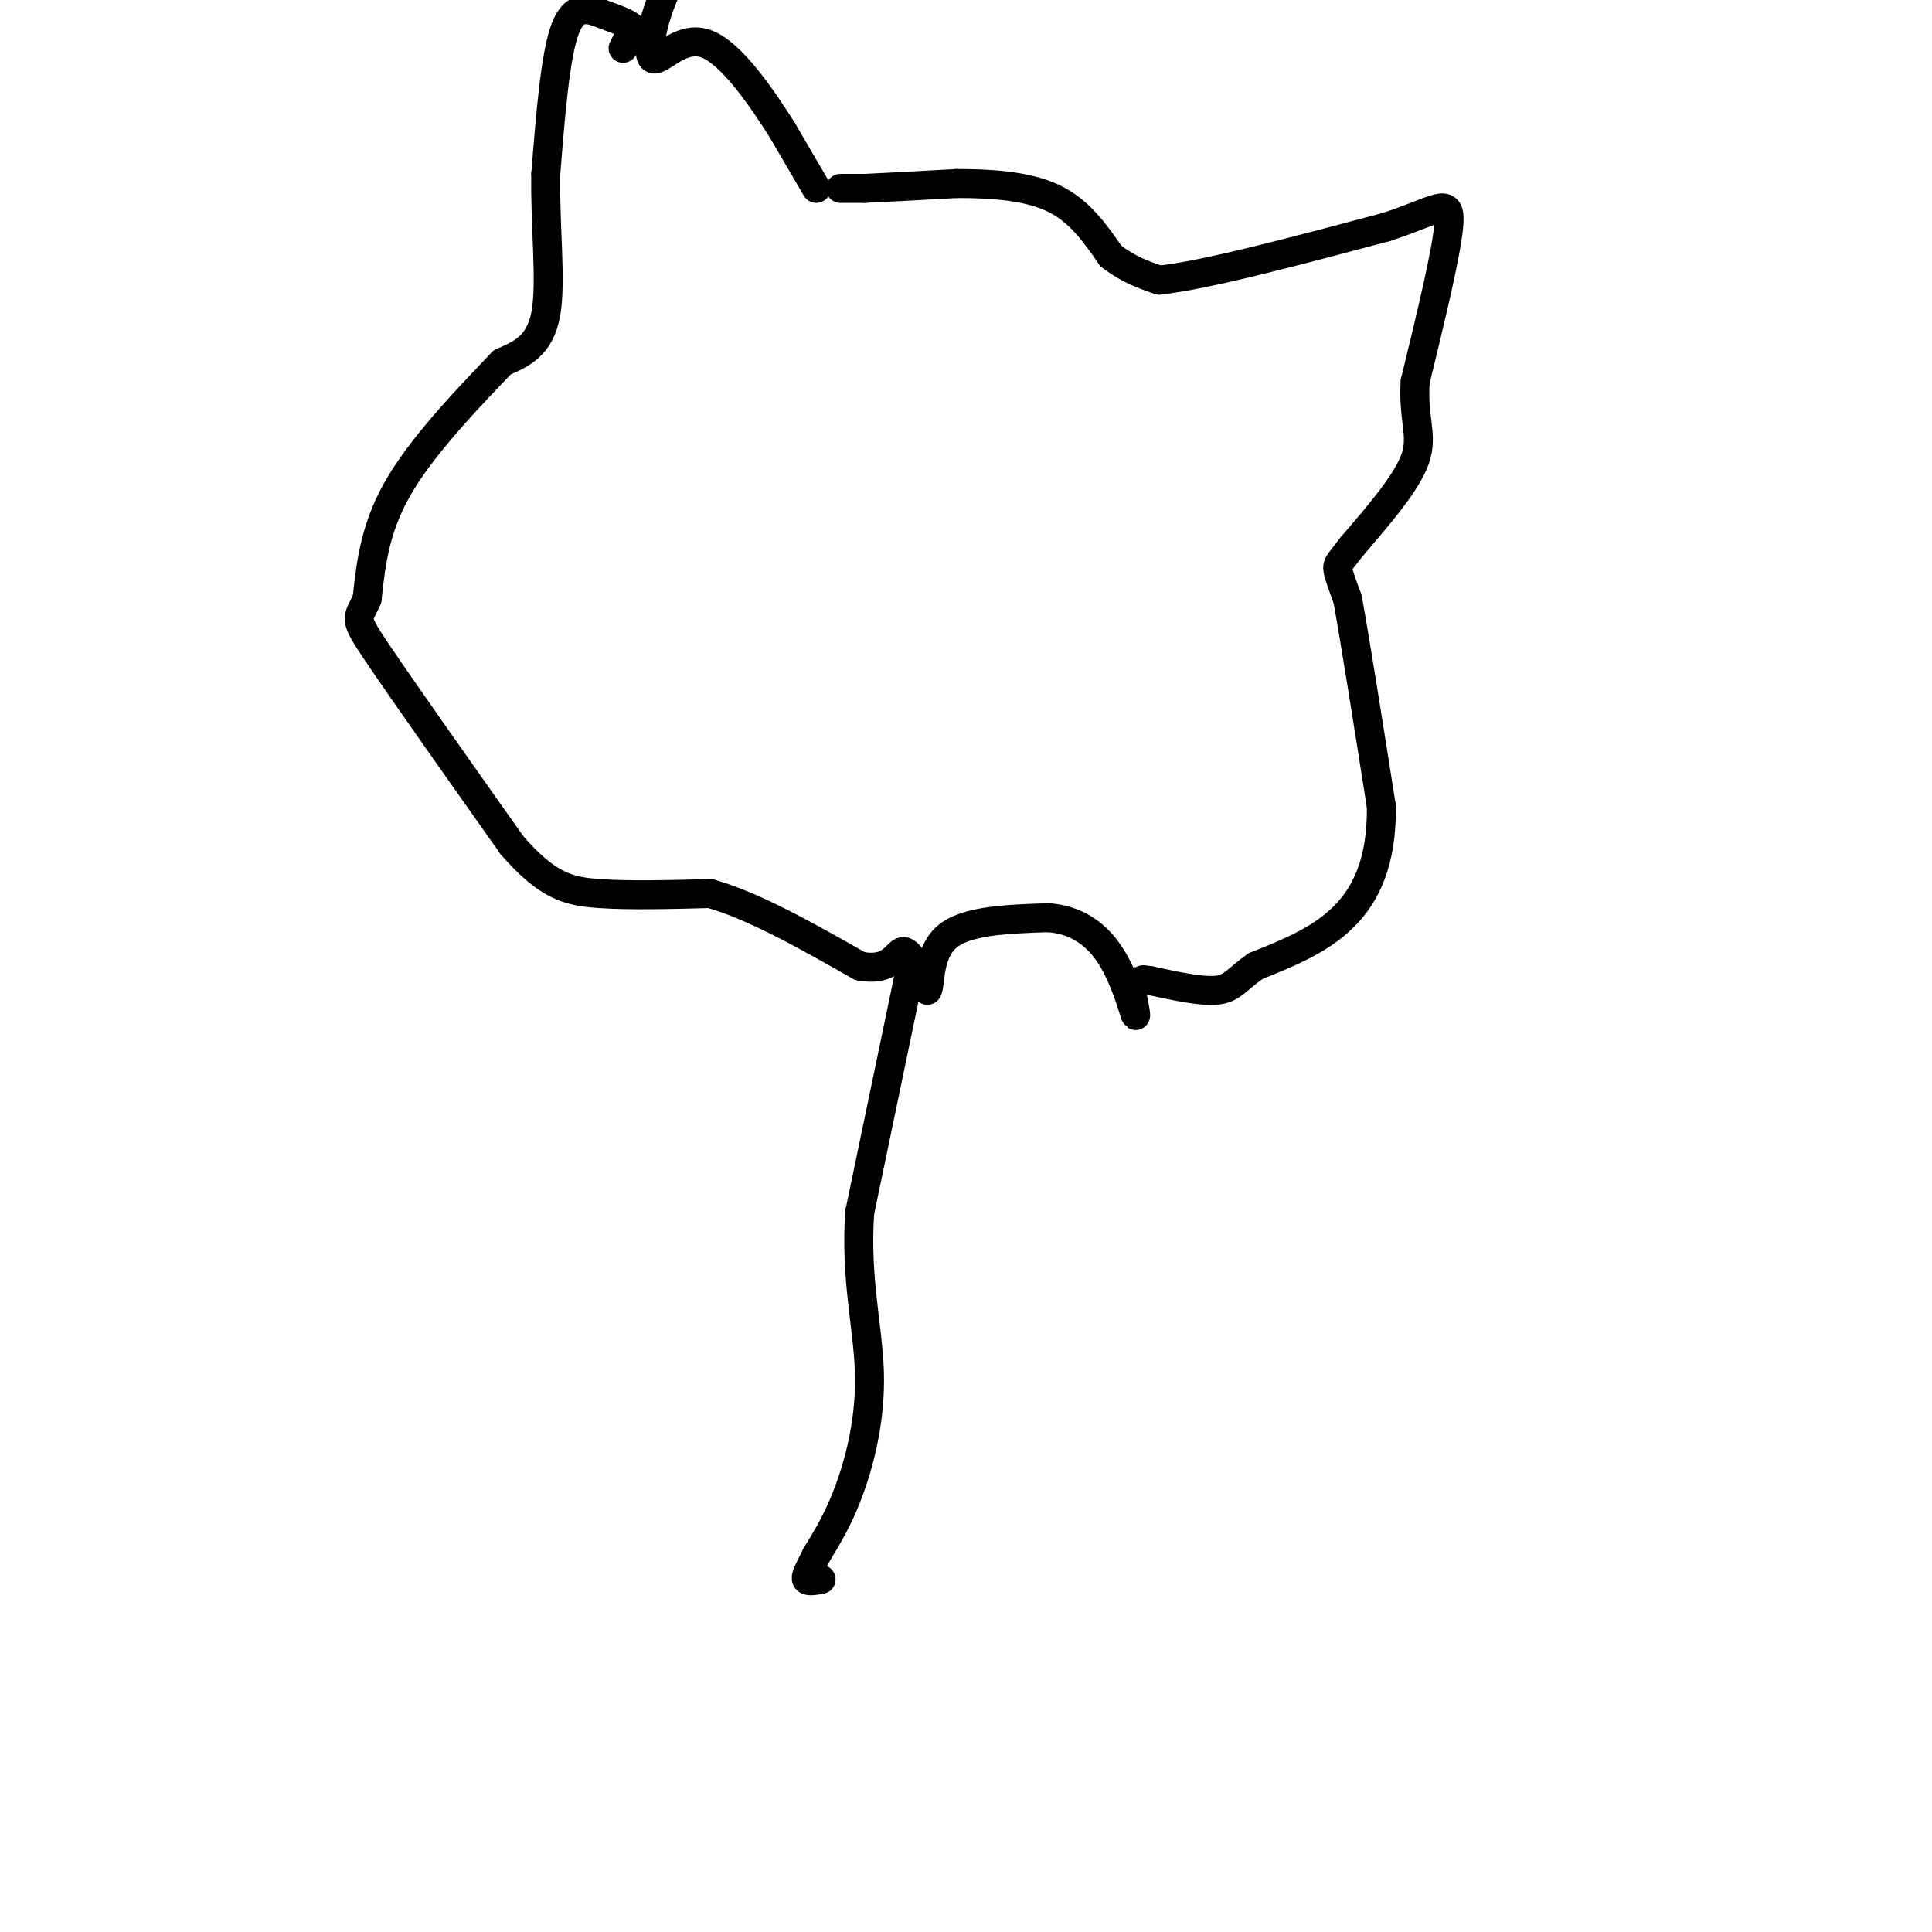 <svg viewBox='0 0 400 400' version='1.1' xmlns='http://www.w3.org/2000/svg' xmlns:xlink='http://www.w3.org/1999/xlink'><g fill='none' stroke='#000000' stroke-width='6' stroke-linecap='round' stroke-linejoin='round'><path d='M174,39c0.000,0.000 5.000,0.000 5,0'/><path d='M179,39c4.000,-0.167 11.500,-0.583 19,-1'/><path d='M198,38c6.867,-0.022 14.533,0.422 20,3c5.467,2.578 8.733,7.289 12,12'/><path d='M230,53c3.667,2.833 6.833,3.917 10,5'/><path d='M240,58c9.500,-1.000 28.250,-6.000 47,-11'/><path d='M287,47c10.511,-3.400 13.289,-6.400 13,-1c-0.289,5.400 -3.644,19.200 -7,33'/><path d='M293,79c-0.511,7.889 1.711,11.111 0,16c-1.711,4.889 -7.356,11.444 -13,18'/><path d='M280,113c-2.778,3.644 -3.222,3.756 -3,5c0.222,1.244 1.111,3.622 2,6'/><path d='M279,124c1.500,8.167 4.250,25.583 7,43'/><path d='M286,167c0.111,11.356 -3.111,18.244 -8,23c-4.889,4.756 -11.444,7.378 -18,10'/><path d='M260,200c-3.956,2.756 -4.844,4.644 -8,5c-3.156,0.356 -8.578,-0.822 -14,-2'/><path d='M238,203c-2.500,-0.333 -1.750,-0.167 -1,0'/><path d='M169,39c0.000,0.000 -7.000,-12.000 -7,-12'/><path d='M162,27c-4.021,-6.344 -10.573,-16.206 -16,-18c-5.427,-1.794 -9.730,4.478 -11,3c-1.270,-1.478 0.494,-10.708 5,-18c4.506,-7.292 11.753,-12.646 19,-18'/><path d='M129,10c0.000,0.000 2.000,-4.000 2,-4'/><path d='M131,6c-0.619,-1.119 -3.167,-1.917 -6,-3c-2.833,-1.083 -5.952,-2.452 -8,3c-2.048,5.452 -3.024,17.726 -4,30'/><path d='M113,36c-0.222,10.667 1.222,22.333 0,29c-1.222,6.667 -5.111,8.333 -9,10'/><path d='M104,75c-5.756,6.044 -15.644,16.156 -21,25c-5.356,8.844 -6.178,16.422 -7,24'/><path d='M76,124c-1.889,4.400 -3.111,3.400 2,11c5.111,7.600 16.556,23.800 28,40'/><path d='M106,175c7.333,8.444 11.667,9.556 18,10c6.333,0.444 14.667,0.222 23,0'/><path d='M147,185c9.000,2.500 20.000,8.750 31,15'/><path d='M178,200c6.600,1.311 7.600,-2.911 9,-3c1.400,-0.089 3.200,3.956 5,8'/><path d='M192,205c0.733,-1.022 0.067,-7.578 4,-11c3.933,-3.422 12.467,-3.711 21,-4'/><path d='M217,190c5.881,0.405 10.083,3.417 13,8c2.917,4.583 4.548,10.738 5,12c0.452,1.262 -0.274,-2.369 -1,-6'/><path d='M188,203c0.000,0.000 -10.000,48.000 -10,48'/><path d='M178,251c-0.940,13.631 1.708,23.708 2,33c0.292,9.292 -1.774,17.798 -4,24c-2.226,6.202 -4.613,10.101 -7,14'/><path d='M169,322c-1.667,3.289 -2.333,4.511 -2,5c0.333,0.489 1.667,0.244 3,0'/></g>
</svg>